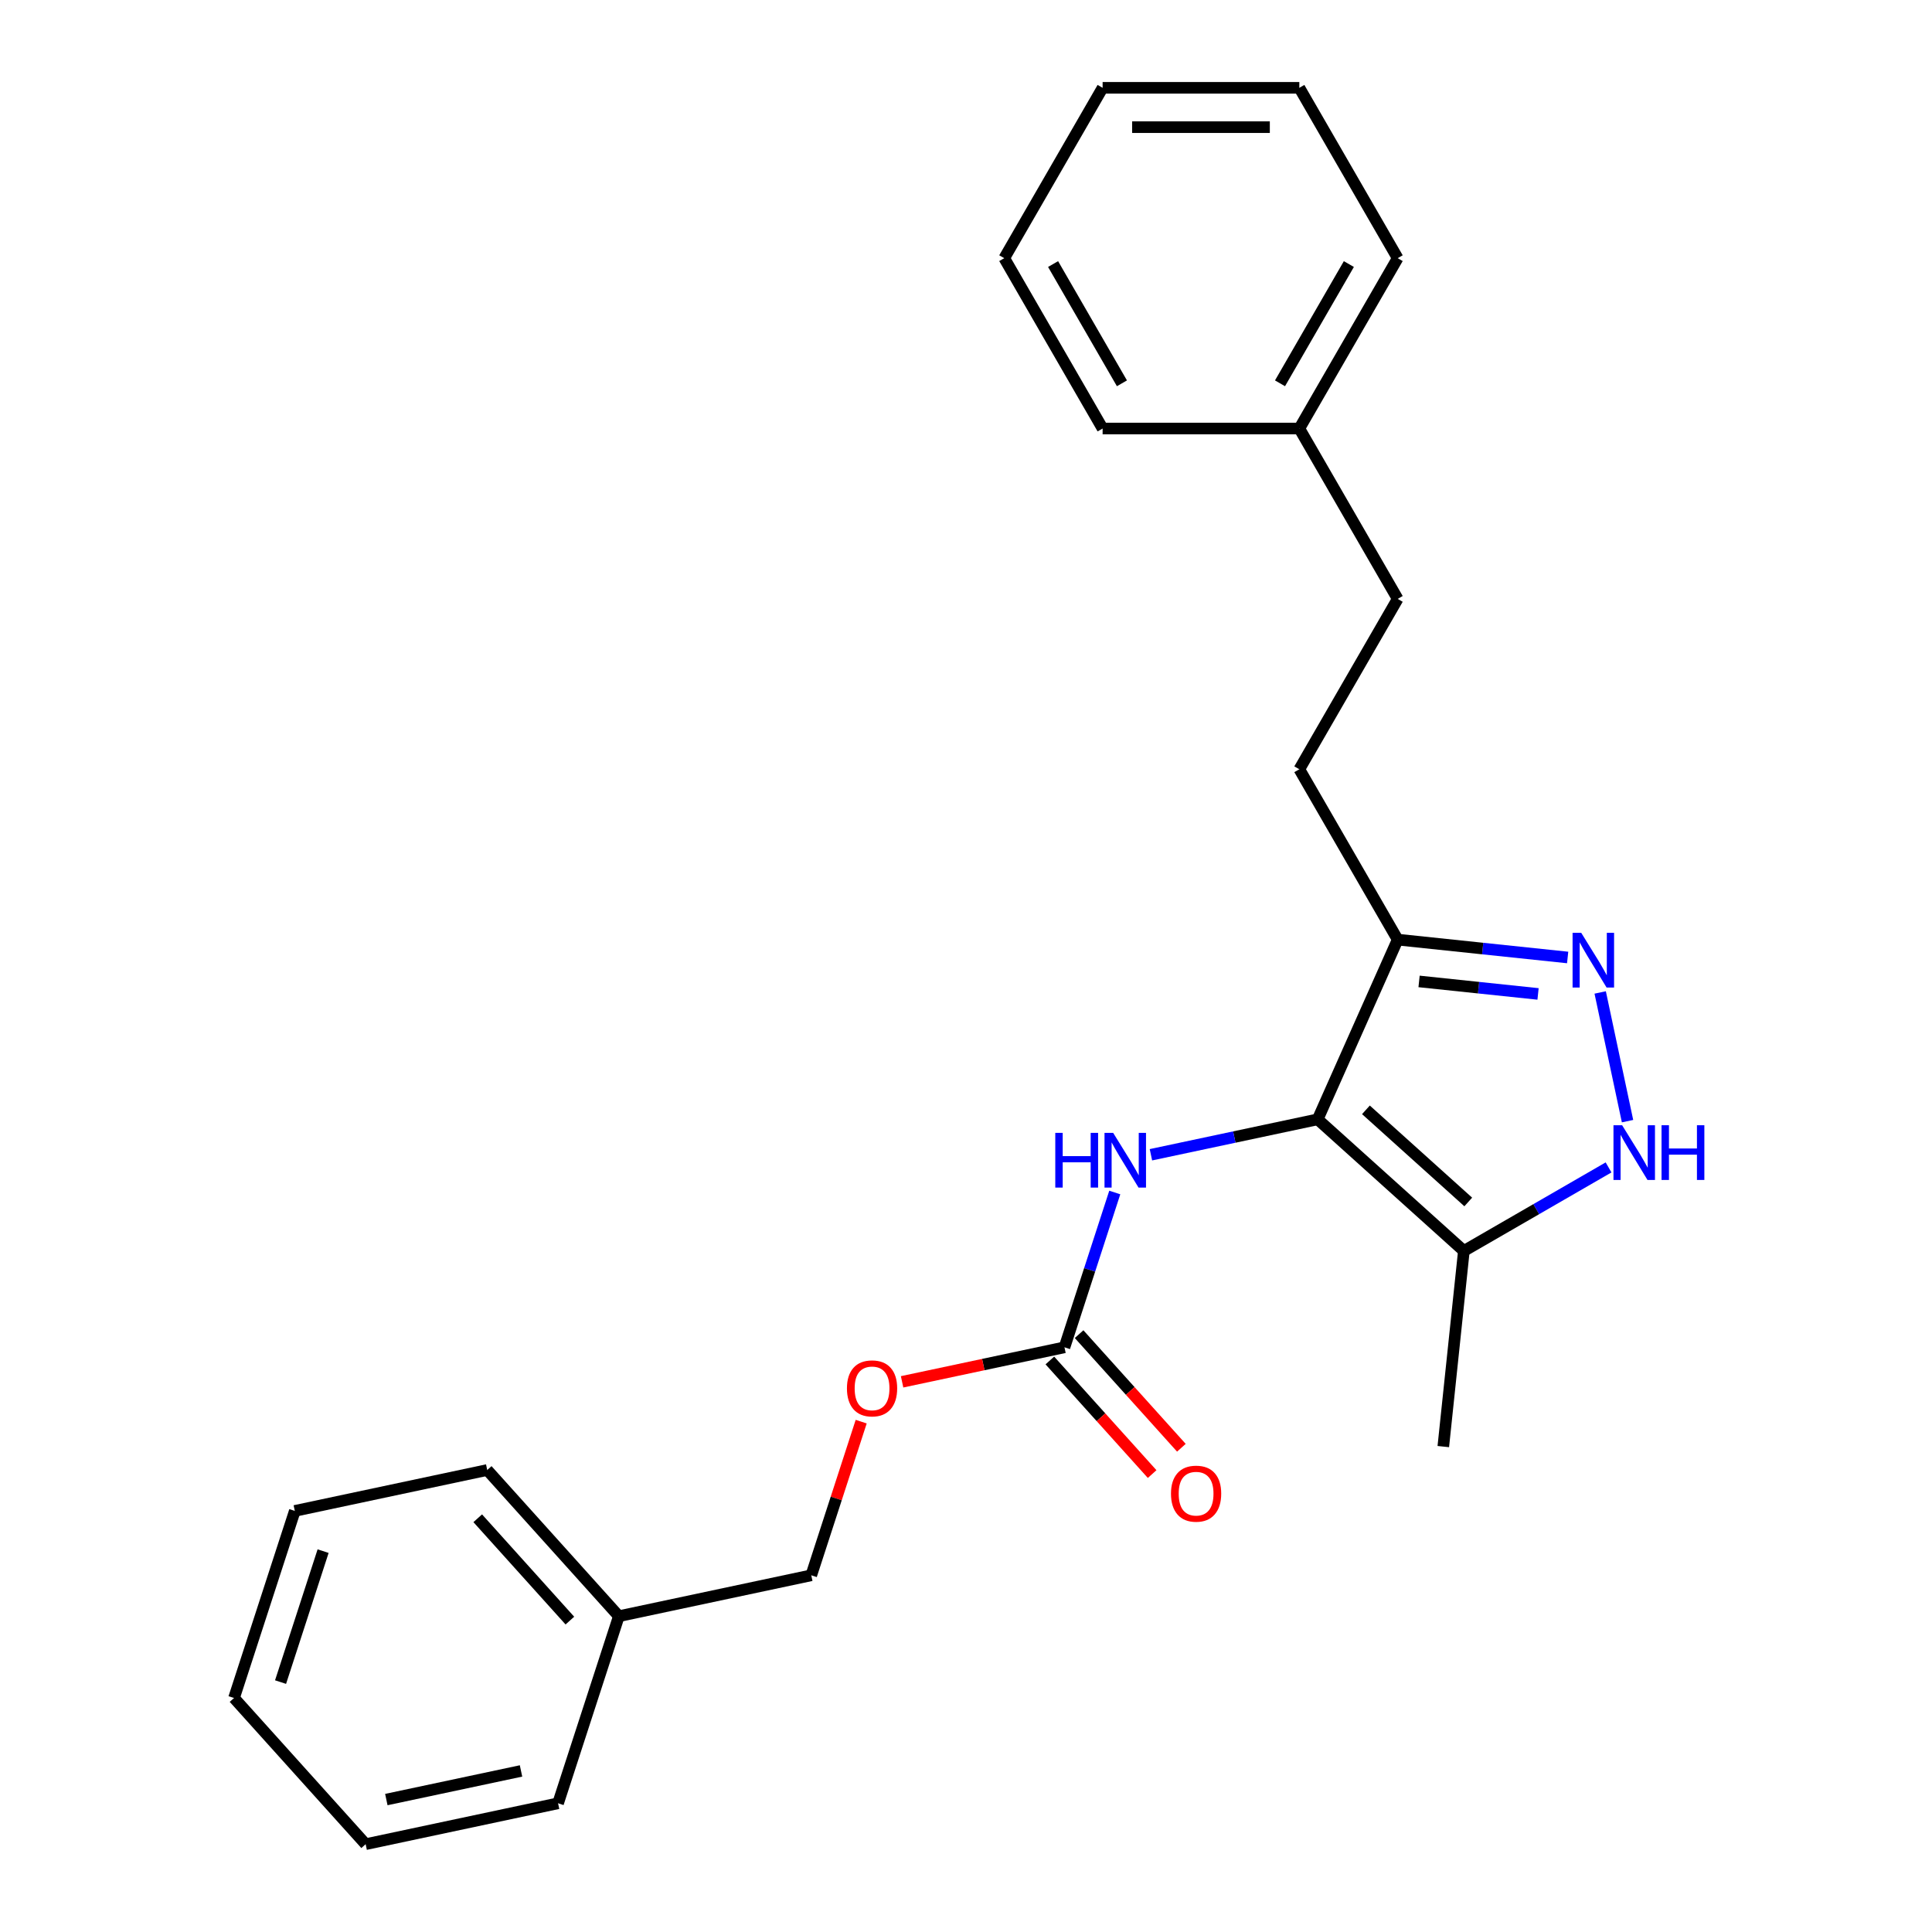 <?xml version='1.0' encoding='iso-8859-1'?>
<svg version='1.1' baseProfile='full'
              xmlns='http://www.w3.org/2000/svg'
                      xmlns:rdkit='http://www.rdkit.org/xml'
                      xmlns:xlink='http://www.w3.org/1999/xlink'
                  xml:space='preserve'
width='1000px' height='1000px' viewBox='0 0 1000 1000'>
<!-- END OF HEADER -->
<rect style='opacity:1.0;fill:#FFFFFF;stroke:none' width='1000' height='1000' x='0' y='0'> </rect>
<path class='bond-2' d='M 682.027,579.361 L 757.693,647.491' style='fill:none;fill-rule:evenodd;stroke:#000000;stroke-width:6px;stroke-linecap:butt;stroke-linejoin:miter;stroke-opacity:1' />
<path class='bond-2' d='M 707.003,574.447 L 759.969,622.138' style='fill:none;fill-rule:evenodd;stroke:#000000;stroke-width:6px;stroke-linecap:butt;stroke-linejoin:miter;stroke-opacity:1' />
<path class='bond-3' d='M 682.027,579.361 L 723.441,486.344' style='fill:none;fill-rule:evenodd;stroke:#000000;stroke-width:6px;stroke-linecap:butt;stroke-linejoin:miter;stroke-opacity:1' />
<path class='bond-4' d='M 682.027,579.361 L 638.873,588.533' style='fill:none;fill-rule:evenodd;stroke:#000000;stroke-width:6px;stroke-linecap:butt;stroke-linejoin:miter;stroke-opacity:1' />
<path class='bond-4' d='M 638.873,588.533 L 595.718,597.706' style='fill:none;fill-rule:evenodd;stroke:#0000FF;stroke-width:6px;stroke-linecap:butt;stroke-linejoin:miter;stroke-opacity:1' />
<path class='bond-0' d='M 811.416,495.591 L 767.429,490.968' style='fill:none;fill-rule:evenodd;stroke:#0000FF;stroke-width:6px;stroke-linecap:butt;stroke-linejoin:miter;stroke-opacity:1' />
<path class='bond-0' d='M 767.429,490.968 L 723.441,486.344' style='fill:none;fill-rule:evenodd;stroke:#000000;stroke-width:6px;stroke-linecap:butt;stroke-linejoin:miter;stroke-opacity:1' />
<path class='bond-0' d='M 796.091,514.456 L 765.3,511.22' style='fill:none;fill-rule:evenodd;stroke:#0000FF;stroke-width:6px;stroke-linecap:butt;stroke-linejoin:miter;stroke-opacity:1' />
<path class='bond-0' d='M 765.3,511.22 L 734.508,507.984' style='fill:none;fill-rule:evenodd;stroke:#000000;stroke-width:6px;stroke-linecap:butt;stroke-linejoin:miter;stroke-opacity:1' />
<path class='bond-24' d='M 828.253,513.693 L 842.411,580.303' style='fill:none;fill-rule:evenodd;stroke:#0000FF;stroke-width:6px;stroke-linecap:butt;stroke-linejoin:miter;stroke-opacity:1' />
<path class='bond-1' d='M 832.586,604.252 L 795.14,625.871' style='fill:none;fill-rule:evenodd;stroke:#0000FF;stroke-width:6px;stroke-linecap:butt;stroke-linejoin:miter;stroke-opacity:1' />
<path class='bond-1' d='M 795.14,625.871 L 757.693,647.491' style='fill:none;fill-rule:evenodd;stroke:#000000;stroke-width:6px;stroke-linecap:butt;stroke-linejoin:miter;stroke-opacity:1' />
<path class='bond-11' d='M 757.693,647.491 L 747.05,748.752' style='fill:none;fill-rule:evenodd;stroke:#000000;stroke-width:6px;stroke-linecap:butt;stroke-linejoin:miter;stroke-opacity:1' />
<path class='bond-7' d='M 723.441,486.344 L 672.531,398.166' style='fill:none;fill-rule:evenodd;stroke:#000000;stroke-width:6px;stroke-linecap:butt;stroke-linejoin:miter;stroke-opacity:1' />
<path class='bond-5' d='M 577.005,617.236 L 563.987,657.301' style='fill:none;fill-rule:evenodd;stroke:#0000FF;stroke-width:6px;stroke-linecap:butt;stroke-linejoin:miter;stroke-opacity:1' />
<path class='bond-5' d='M 563.987,657.301 L 550.969,697.366' style='fill:none;fill-rule:evenodd;stroke:#000000;stroke-width:6px;stroke-linecap:butt;stroke-linejoin:miter;stroke-opacity:1' />
<path class='bond-6' d='M 543.402,704.179 L 569.875,733.579' style='fill:none;fill-rule:evenodd;stroke:#000000;stroke-width:6px;stroke-linecap:butt;stroke-linejoin:miter;stroke-opacity:1' />
<path class='bond-6' d='M 569.875,733.579 L 596.347,762.98' style='fill:none;fill-rule:evenodd;stroke:#FF0000;stroke-width:6px;stroke-linecap:butt;stroke-linejoin:miter;stroke-opacity:1' />
<path class='bond-6' d='M 558.536,690.553 L 585.008,719.953' style='fill:none;fill-rule:evenodd;stroke:#000000;stroke-width:6px;stroke-linecap:butt;stroke-linejoin:miter;stroke-opacity:1' />
<path class='bond-6' d='M 585.008,719.953 L 611.48,749.354' style='fill:none;fill-rule:evenodd;stroke:#FF0000;stroke-width:6px;stroke-linecap:butt;stroke-linejoin:miter;stroke-opacity:1' />
<path class='bond-8' d='M 550.969,697.366 L 508.945,706.298' style='fill:none;fill-rule:evenodd;stroke:#000000;stroke-width:6px;stroke-linecap:butt;stroke-linejoin:miter;stroke-opacity:1' />
<path class='bond-8' d='M 508.945,706.298 L 466.92,715.231' style='fill:none;fill-rule:evenodd;stroke:#FF0000;stroke-width:6px;stroke-linecap:butt;stroke-linejoin:miter;stroke-opacity:1' />
<path class='bond-9' d='M 672.531,398.166 L 723.441,309.988' style='fill:none;fill-rule:evenodd;stroke:#000000;stroke-width:6px;stroke-linecap:butt;stroke-linejoin:miter;stroke-opacity:1' />
<path class='bond-10' d='M 445.752,735.841 L 432.832,775.606' style='fill:none;fill-rule:evenodd;stroke:#FF0000;stroke-width:6px;stroke-linecap:butt;stroke-linejoin:miter;stroke-opacity:1' />
<path class='bond-10' d='M 432.832,775.606 L 419.911,815.371' style='fill:none;fill-rule:evenodd;stroke:#000000;stroke-width:6px;stroke-linecap:butt;stroke-linejoin:miter;stroke-opacity:1' />
<path class='bond-12' d='M 723.441,309.988 L 672.531,221.81' style='fill:none;fill-rule:evenodd;stroke:#000000;stroke-width:6px;stroke-linecap:butt;stroke-linejoin:miter;stroke-opacity:1' />
<path class='bond-13' d='M 419.911,815.371 L 320.317,836.54' style='fill:none;fill-rule:evenodd;stroke:#000000;stroke-width:6px;stroke-linecap:butt;stroke-linejoin:miter;stroke-opacity:1' />
<path class='bond-14' d='M 672.531,221.81 L 723.441,133.632' style='fill:none;fill-rule:evenodd;stroke:#000000;stroke-width:6px;stroke-linecap:butt;stroke-linejoin:miter;stroke-opacity:1' />
<path class='bond-14' d='M 662.532,198.402 L 698.169,136.677' style='fill:none;fill-rule:evenodd;stroke:#000000;stroke-width:6px;stroke-linecap:butt;stroke-linejoin:miter;stroke-opacity:1' />
<path class='bond-15' d='M 672.531,221.81 L 570.712,221.81' style='fill:none;fill-rule:evenodd;stroke:#000000;stroke-width:6px;stroke-linecap:butt;stroke-linejoin:miter;stroke-opacity:1' />
<path class='bond-16' d='M 320.317,836.54 L 252.187,760.874' style='fill:none;fill-rule:evenodd;stroke:#000000;stroke-width:6px;stroke-linecap:butt;stroke-linejoin:miter;stroke-opacity:1' />
<path class='bond-16' d='M 294.964,838.816 L 247.273,785.85' style='fill:none;fill-rule:evenodd;stroke:#000000;stroke-width:6px;stroke-linecap:butt;stroke-linejoin:miter;stroke-opacity:1' />
<path class='bond-17' d='M 320.317,836.54 L 288.853,933.376' style='fill:none;fill-rule:evenodd;stroke:#000000;stroke-width:6px;stroke-linecap:butt;stroke-linejoin:miter;stroke-opacity:1' />
<path class='bond-19' d='M 723.441,133.632 L 672.531,45.455' style='fill:none;fill-rule:evenodd;stroke:#000000;stroke-width:6px;stroke-linecap:butt;stroke-linejoin:miter;stroke-opacity:1' />
<path class='bond-18' d='M 570.712,221.81 L 519.802,133.632' style='fill:none;fill-rule:evenodd;stroke:#000000;stroke-width:6px;stroke-linecap:butt;stroke-linejoin:miter;stroke-opacity:1' />
<path class='bond-18' d='M 580.711,198.402 L 545.074,136.677' style='fill:none;fill-rule:evenodd;stroke:#000000;stroke-width:6px;stroke-linecap:butt;stroke-linejoin:miter;stroke-opacity:1' />
<path class='bond-20' d='M 252.187,760.874 L 152.593,782.043' style='fill:none;fill-rule:evenodd;stroke:#000000;stroke-width:6px;stroke-linecap:butt;stroke-linejoin:miter;stroke-opacity:1' />
<path class='bond-21' d='M 288.853,933.376 L 189.259,954.545' style='fill:none;fill-rule:evenodd;stroke:#000000;stroke-width:6px;stroke-linecap:butt;stroke-linejoin:miter;stroke-opacity:1' />
<path class='bond-21' d='M 269.68,916.633 L 199.964,931.451' style='fill:none;fill-rule:evenodd;stroke:#000000;stroke-width:6px;stroke-linecap:butt;stroke-linejoin:miter;stroke-opacity:1' />
<path class='bond-22' d='M 519.802,133.632 L 570.712,45.455' style='fill:none;fill-rule:evenodd;stroke:#000000;stroke-width:6px;stroke-linecap:butt;stroke-linejoin:miter;stroke-opacity:1' />
<path class='bond-25' d='M 672.531,45.455 L 570.712,45.455' style='fill:none;fill-rule:evenodd;stroke:#000000;stroke-width:6px;stroke-linecap:butt;stroke-linejoin:miter;stroke-opacity:1' />
<path class='bond-25' d='M 657.258,65.818 L 585.985,65.818' style='fill:none;fill-rule:evenodd;stroke:#000000;stroke-width:6px;stroke-linecap:butt;stroke-linejoin:miter;stroke-opacity:1' />
<path class='bond-26' d='M 152.593,782.043 L 121.129,878.879' style='fill:none;fill-rule:evenodd;stroke:#000000;stroke-width:6px;stroke-linecap:butt;stroke-linejoin:miter;stroke-opacity:1' />
<path class='bond-26' d='M 167.24,802.861 L 145.215,870.647' style='fill:none;fill-rule:evenodd;stroke:#000000;stroke-width:6px;stroke-linecap:butt;stroke-linejoin:miter;stroke-opacity:1' />
<path class='bond-23' d='M 189.259,954.545 L 121.129,878.879' style='fill:none;fill-rule:evenodd;stroke:#000000;stroke-width:6px;stroke-linecap:butt;stroke-linejoin:miter;stroke-opacity:1' />
<path  class='atom-1' d='M 818.442 482.827
L 827.722 497.827
Q 828.642 499.307, 830.122 501.987
Q 831.602 504.667, 831.682 504.827
L 831.682 482.827
L 835.442 482.827
L 835.442 511.147
L 831.562 511.147
L 821.602 494.747
Q 820.442 492.827, 819.202 490.627
Q 818.002 488.427, 817.642 487.747
L 817.642 511.147
L 813.962 511.147
L 813.962 482.827
L 818.442 482.827
' fill='#0000FF'/>
<path  class='atom-2' d='M 839.611 582.421
L 848.891 597.421
Q 849.811 598.901, 851.291 601.581
Q 852.771 604.261, 852.851 604.421
L 852.851 582.421
L 856.611 582.421
L 856.611 610.741
L 852.731 610.741
L 842.771 594.341
Q 841.611 592.421, 840.371 590.221
Q 839.171 588.021, 838.811 587.341
L 838.811 610.741
L 835.131 610.741
L 835.131 582.421
L 839.611 582.421
' fill='#0000FF'/>
<path  class='atom-2' d='M 860.011 582.421
L 863.851 582.421
L 863.851 594.461
L 878.331 594.461
L 878.331 582.421
L 882.171 582.421
L 882.171 610.741
L 878.331 610.741
L 878.331 597.661
L 863.851 597.661
L 863.851 610.741
L 860.011 610.741
L 860.011 582.421
' fill='#0000FF'/>
<path  class='atom-5' d='M 546.213 586.37
L 550.053 586.37
L 550.053 598.41
L 564.533 598.41
L 564.533 586.37
L 568.373 586.37
L 568.373 614.69
L 564.533 614.69
L 564.533 601.61
L 550.053 601.61
L 550.053 614.69
L 546.213 614.69
L 546.213 586.37
' fill='#0000FF'/>
<path  class='atom-5' d='M 576.173 586.37
L 585.453 601.37
Q 586.373 602.85, 587.853 605.53
Q 589.333 608.21, 589.413 608.37
L 589.413 586.37
L 593.173 586.37
L 593.173 614.69
L 589.293 614.69
L 579.333 598.29
Q 578.173 596.37, 576.933 594.17
Q 575.733 591.97, 575.373 591.29
L 575.373 614.69
L 571.693 614.69
L 571.693 586.37
L 576.173 586.37
' fill='#0000FF'/>
<path  class='atom-7' d='M 606.099 773.112
Q 606.099 766.312, 609.459 762.512
Q 612.819 758.712, 619.099 758.712
Q 625.379 758.712, 628.739 762.512
Q 632.099 766.312, 632.099 773.112
Q 632.099 779.992, 628.699 783.912
Q 625.299 787.792, 619.099 787.792
Q 612.859 787.792, 609.459 783.912
Q 606.099 780.032, 606.099 773.112
M 619.099 784.592
Q 623.419 784.592, 625.739 781.712
Q 628.099 778.792, 628.099 773.112
Q 628.099 767.552, 625.739 764.752
Q 623.419 761.912, 619.099 761.912
Q 614.779 761.912, 612.419 764.712
Q 610.099 767.512, 610.099 773.112
Q 610.099 778.832, 612.419 781.712
Q 614.779 784.592, 619.099 784.592
' fill='#FF0000'/>
<path  class='atom-9' d='M 438.375 718.615
Q 438.375 711.815, 441.735 708.015
Q 445.095 704.215, 451.375 704.215
Q 457.655 704.215, 461.015 708.015
Q 464.375 711.815, 464.375 718.615
Q 464.375 725.495, 460.975 729.415
Q 457.575 733.295, 451.375 733.295
Q 445.135 733.295, 441.735 729.415
Q 438.375 725.535, 438.375 718.615
M 451.375 730.095
Q 455.695 730.095, 458.015 727.215
Q 460.375 724.295, 460.375 718.615
Q 460.375 713.055, 458.015 710.255
Q 455.695 707.415, 451.375 707.415
Q 447.055 707.415, 444.695 710.215
Q 442.375 713.015, 442.375 718.615
Q 442.375 724.335, 444.695 727.215
Q 447.055 730.095, 451.375 730.095
' fill='#FF0000'/>
</svg>
